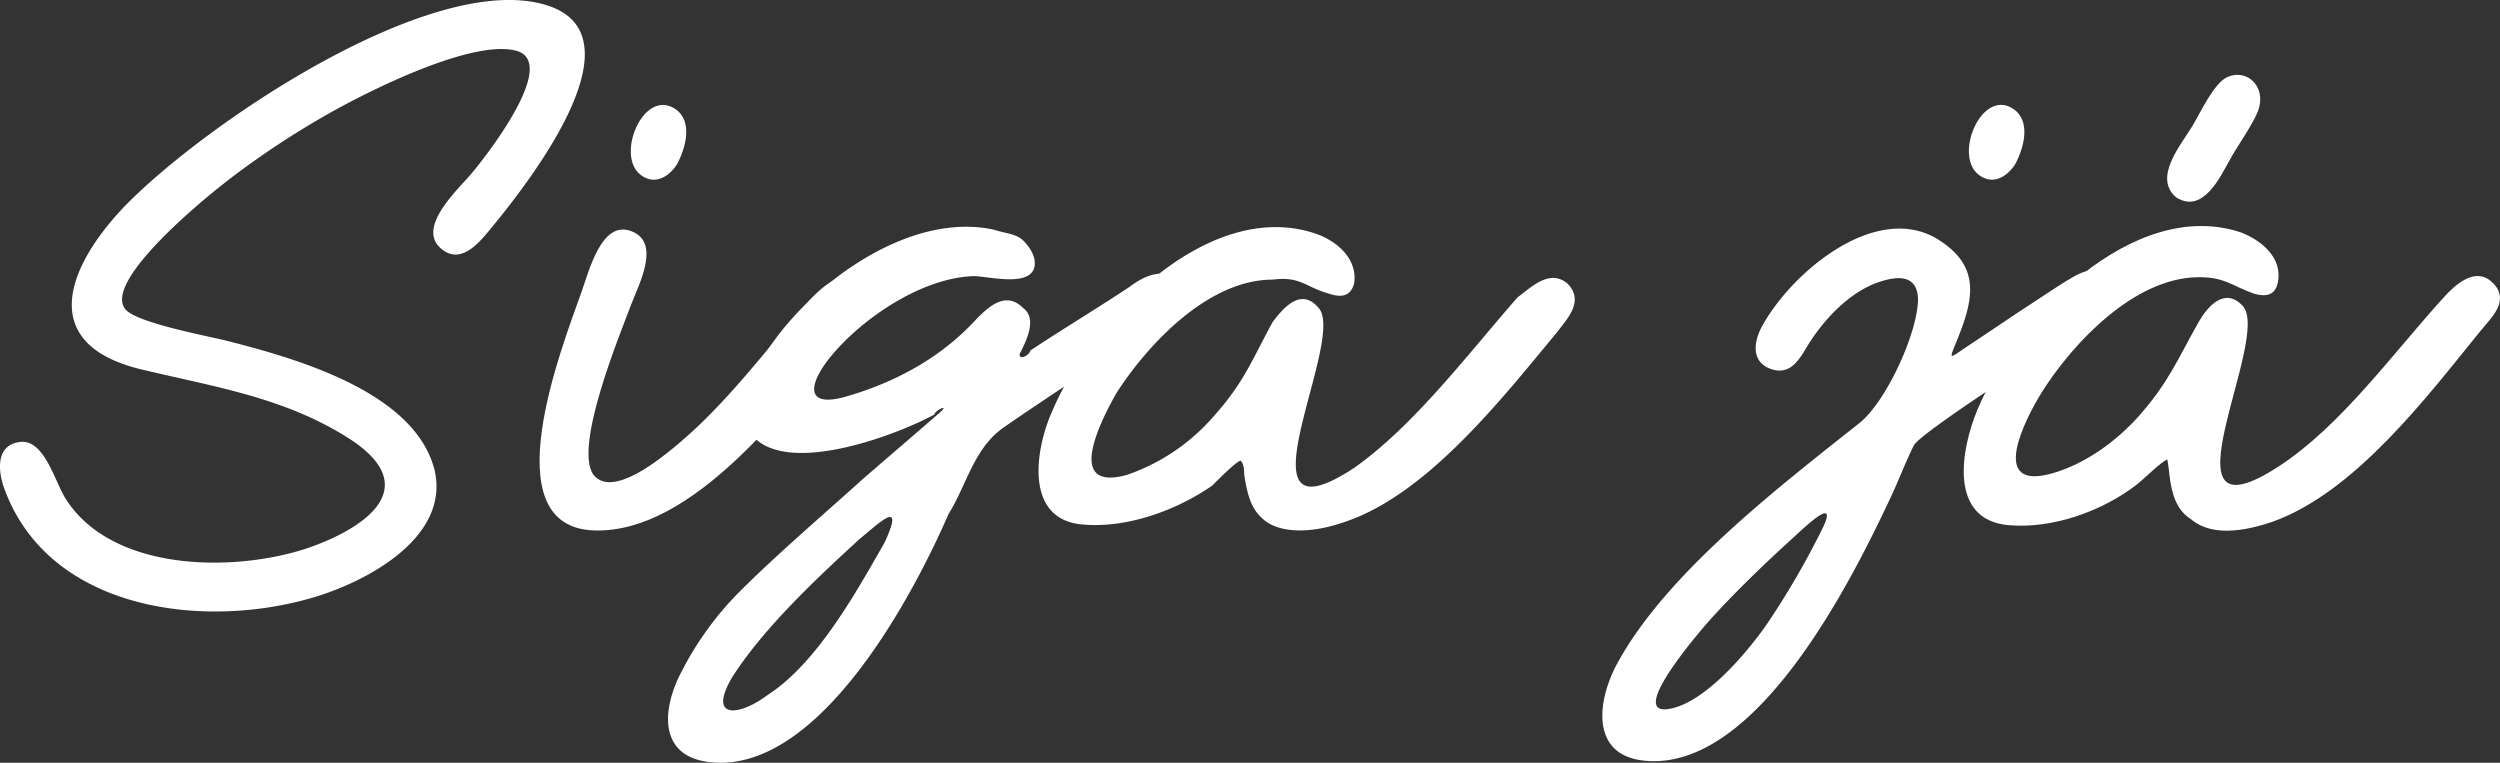 <svg id="titulo-siga-ja" xmlns="http://www.w3.org/2000/svg" xmlns:xlink="http://www.w3.org/1999/xlink" width="588.413" height="179.519" viewBox="0 0 588.413 179.519">
  <rect x="0" y="0" width="588.413" height="179.519" fill="#333333" stroke="none"/>
  <defs>
    <clipPath id="clip-path">
      <rect id="Retângulo_56" data-name="Retângulo 56" width="588.413" height="179.519" fill="#fff"/>
    </clipPath>
  </defs>
  <g id="Grupo_75" data-name="Grupo 75" clip-path="url(#clip-path)">
    <path id="Caminho_224" data-name="Caminho 224" d="M4.784,104.012c5.659-.619,8.105,9.314,10.641,13.323,10.876,17.273,39.467,17.42,56.71,11.761,12.645-4.274,27.972-13.766,10.758-25.408C67.478,93.578,50.707,91.131,33.287,86.946,9.088,81.14,15.4,63.6,28.482,49.453c18.069-19.217,73.01-56.71,100.187-48.221,23.52,7.34-5.719,43.624-13.824,53.38-2.712,3.242-6.78,7.633-11.113,3.832-5.659-4.982,3.95-13.706,7.163-17.509,3.419-4.038,20.987-26.409,10.463-29.033-10.345-2.594-34.22,9.314-43.77,14.709A203.038,203.038,0,0,0,54.1,42.084l-1.062.826-.442.354c-4.51,3.508-28.562,23.079-23.05,29.563,2.682,3.155,18.864,6.161,23.669,7.339,16.181,4.127,44.331,11.938,49.047,30.39,3.713,15.651-15.269,25.938-27.56,29.769C48.791,148.4,11.74,144.069,1.07,115.154c-1.532-4.1-2.24-10.464,3.714-11.142" fill="#fff"/>
    <path id="Caminho_225" data-name="Caminho 225" d="M148.4,54.338c7.31,2.563,2.035,12.408.207,17.213-2.948,7.781-13.5,33.455-8.991,40.116,4.451,5.836,16.154-3.95,19.985-7.163C171.011,94.925,179.883,82.84,189.61,71.7c3.006-3.448,9.609-10.11,13.794-4.3,3.183,4.422-2.3,9.167-5.041,12.5-13.234,15.976-35.37,45.628-58.449,44.95-24.464-.707-7.457-43.653-3.1-55.973,1.858-5.247,4.776-16.948,11.584-14.531m10.936-15.682c-1.945,3.065-5.335,4.981-8.577,2.477-5.954-4.628.736-20.368,8.105-15.535,4.363,2.86,2.5,9.315.472,13.058" fill="#fff"/>
    <path id="Caminho_226" data-name="Caminho 226" d="M203.216,112.621c5.837-5.04,11.7-10.051,18.393-15.887,1.651-1.68-1.68,0-1.68.826-9.2,5.01-35.931,15.061-43.446,4.185-8.371-14.208,28.414-54.294,57.653-47.633,2.505.856,5.011.856,6.691,2.506,1.68,1.68,3.331,4.186,2.505,6.691-1.679,4.185-10.876,1.68-14.207,1.68-23.4.826-50.963,34.25-30.124,28.385,11.7-3.36,22.578-9.2,30.92-18.392,2.535-2.506,6.691-6.692,10.876-2.506,3.361,2.535.856,7.546-.825,10.877,0,1.679,2.506,0,2.506-.826,7.516-5.011,15.887-10.022,23.4-15.033,3.33-2.505,8.341-5.01,11.7-.825,2.506,4.186-.854,7.517-4.185,10.022-3.36,1.68-7.516,4.185-11.7,6.691-8.371,5.836-17.568,11.7-25.909,17.537-6.691,5.011-8.341,13.353-12.527,20.044-8.342,19.218-30.065,60.158-55.148,58.508-13.353-.825-12.528-12.526-7.517-21.723a74.626,74.626,0,0,1,13.382-18.392c9.2-9.2,20.043-18.393,29.239-26.735m-.825,14.178c-10.051,9.2-22.578,20.9-30.064,32.6-5.866,10.021,1.65,9.2,8.341,4.185,11.672-7.516,20.869-24.228,27.559-35.931,5.011-10.875-1.68-4.185-5.836-.854" fill="#fff"/>
    <path id="Caminho_227" data-name="Caminho 227" d="M366.353,78.347c-12.527,15.063-30.065,37.61-49.283,44.3-9.2,3.33-15.887,2.5-19.218,0-3.331-2.535-4.186-5.866-5.011-10.877,0-.825,0-2.5-.825-3.33-.854,0-5.011,4.155-6.69,5.836-8.371,5.865-20.074,10.021-30.095,9.2-14.207-.825-11.7-17.537-7.546-26.763,9.2-21.723,36.785-50.108,61.839-41.767,5.012,1.679,10.022,5.866,9.2,11.7-.825,3.331-3.33,3.331-5.836,2.5-5.865-1.651-6.69-4.157-13.382-3.331-15.032,0-29.239,15.034-36.754,26.734-3.332,5.866-12.528,23.4,2.5,19.218A47.272,47.272,0,0,0,285.3,98.39c7.517-8.341,9.2-13.352,14.207-22.548,2.506-3.331,6.692-8.342,10.877-3.331,6.661,7.547-20.9,56.828,8.341,37.61,14.207-10.049,26.735-26.763,38.437-40.115,3.359-2.506,7.515-6.691,11.7-3.331,4.185,4.156,0,8.342-2.505,11.672" fill="#fff"/>
    <path id="Caminho_228" data-name="Caminho 228" d="M425.46,81.337c-1.887,3.153-4.038,7.132-8.637,5.511s-4.126-6.16-2.24-9.786c6.662-12.5,26.175-29.21,40.853-21.134,10.671,6.279,9.256,13.914,5.453,23.463-2.3,5.747-2.476,5.217,2.564,1.857,4.275-2.829,8.519-5.718,12.792-8.548,3.685-2.357,7.783-5.217,11.5-7.4,3.3-1.946,7.31-3.006,9.756.855,1.858,2.918.708,6.131-2.033,7.987-4.3,2.949-9.226,5.778-13.677,8.666-4.6,2.977-29.947,19.307-31.332,22.018-1.768,3.449-3.42,7.87-5.129,11.525-9.314,19.955-31.8,65.287-58.243,62.694-12.939-1.268-11.083-14.266-6.544-22.7,11.437-21.252,38.171-41.766,57.065-56.74,6.484-5.158,13.941-21.724,13.824-29.416-.324-6.1-5.69-5.07-9.875-3.566-6.632,2.534-12.379,8.695-16.093,14.708m-9.786,65.847A191.372,191.372,0,0,0,428.437,125.4c5.129-9.845-3.891-1.12-6.308,1.091l-.353.324c-6.426,5.807-13.942,13.087-19.719,19.542-1.533,1.769-19.248,22.077-9.315,20.515,8.342-1.3,18.245-13.029,22.932-19.69M474.3,38.656c-1.975,3.065-5.335,4.981-8.577,2.477-5.984-4.628.708-20.368,8.076-15.535,4.362,2.86,2.506,9.315.5,13.058" fill="#fff"/>
    <path id="Caminho_229" data-name="Caminho 229" d="M510.617,111.853c-.147-1.3-.265-2.417-.5-3.714-1.385.472-5.57,4.657-7.251,5.953-8.1,6.249-19.777,10.406-30.035,9.521-14.325-1.208-11.289-17.891-7.428-27.147,8.843-21.251,36.844-50.343,62.194-41.707,4.715,1.886,9.637,5.9,8.547,11.643-.589,3.153-2.888,3.508-5.571,2.741-5.424-1.916-6.985-4.038-13.529-3.89-14.8.324-29.121,15.385-36.49,27.087-3.743,6.013-12.852,23.492,2.564,19.041,7.781-2.24,14.974-7.516,20.309-13.47,6.956-7.9,8.989-13.087,13.912-21.87,2.151-3.832,6.219-8.637,10.522-4.038,7.016,7.486-20.986,57,8.577,37.7,14.591-9.521,26.97-26.793,38.7-39.674,2.682-2.977,7.339-7.251,11.259-3.743l.59.56c3.684,4.1-.648,7.929-3.154,11.024-12.7,15.651-29.476,37.876-48.841,44.89-9.668,3.331-15.768,2.536-19.424-.648-3.124-1.945-4.421-5.6-4.952-10.257m13.589-93.7c4.568-2.093,9.343,2.151,7.28,7.9-1.091,2.977-4.834,8.253-6.6,11.437-2.388,4.3-6.455,12.969-12.734,8.931-5.364-4.628,1.032-12.115,3.773-16.624,1.974-3.243,5.07-10.14,8.283-11.643" fill="#fff"/>
  </g>
</svg>
